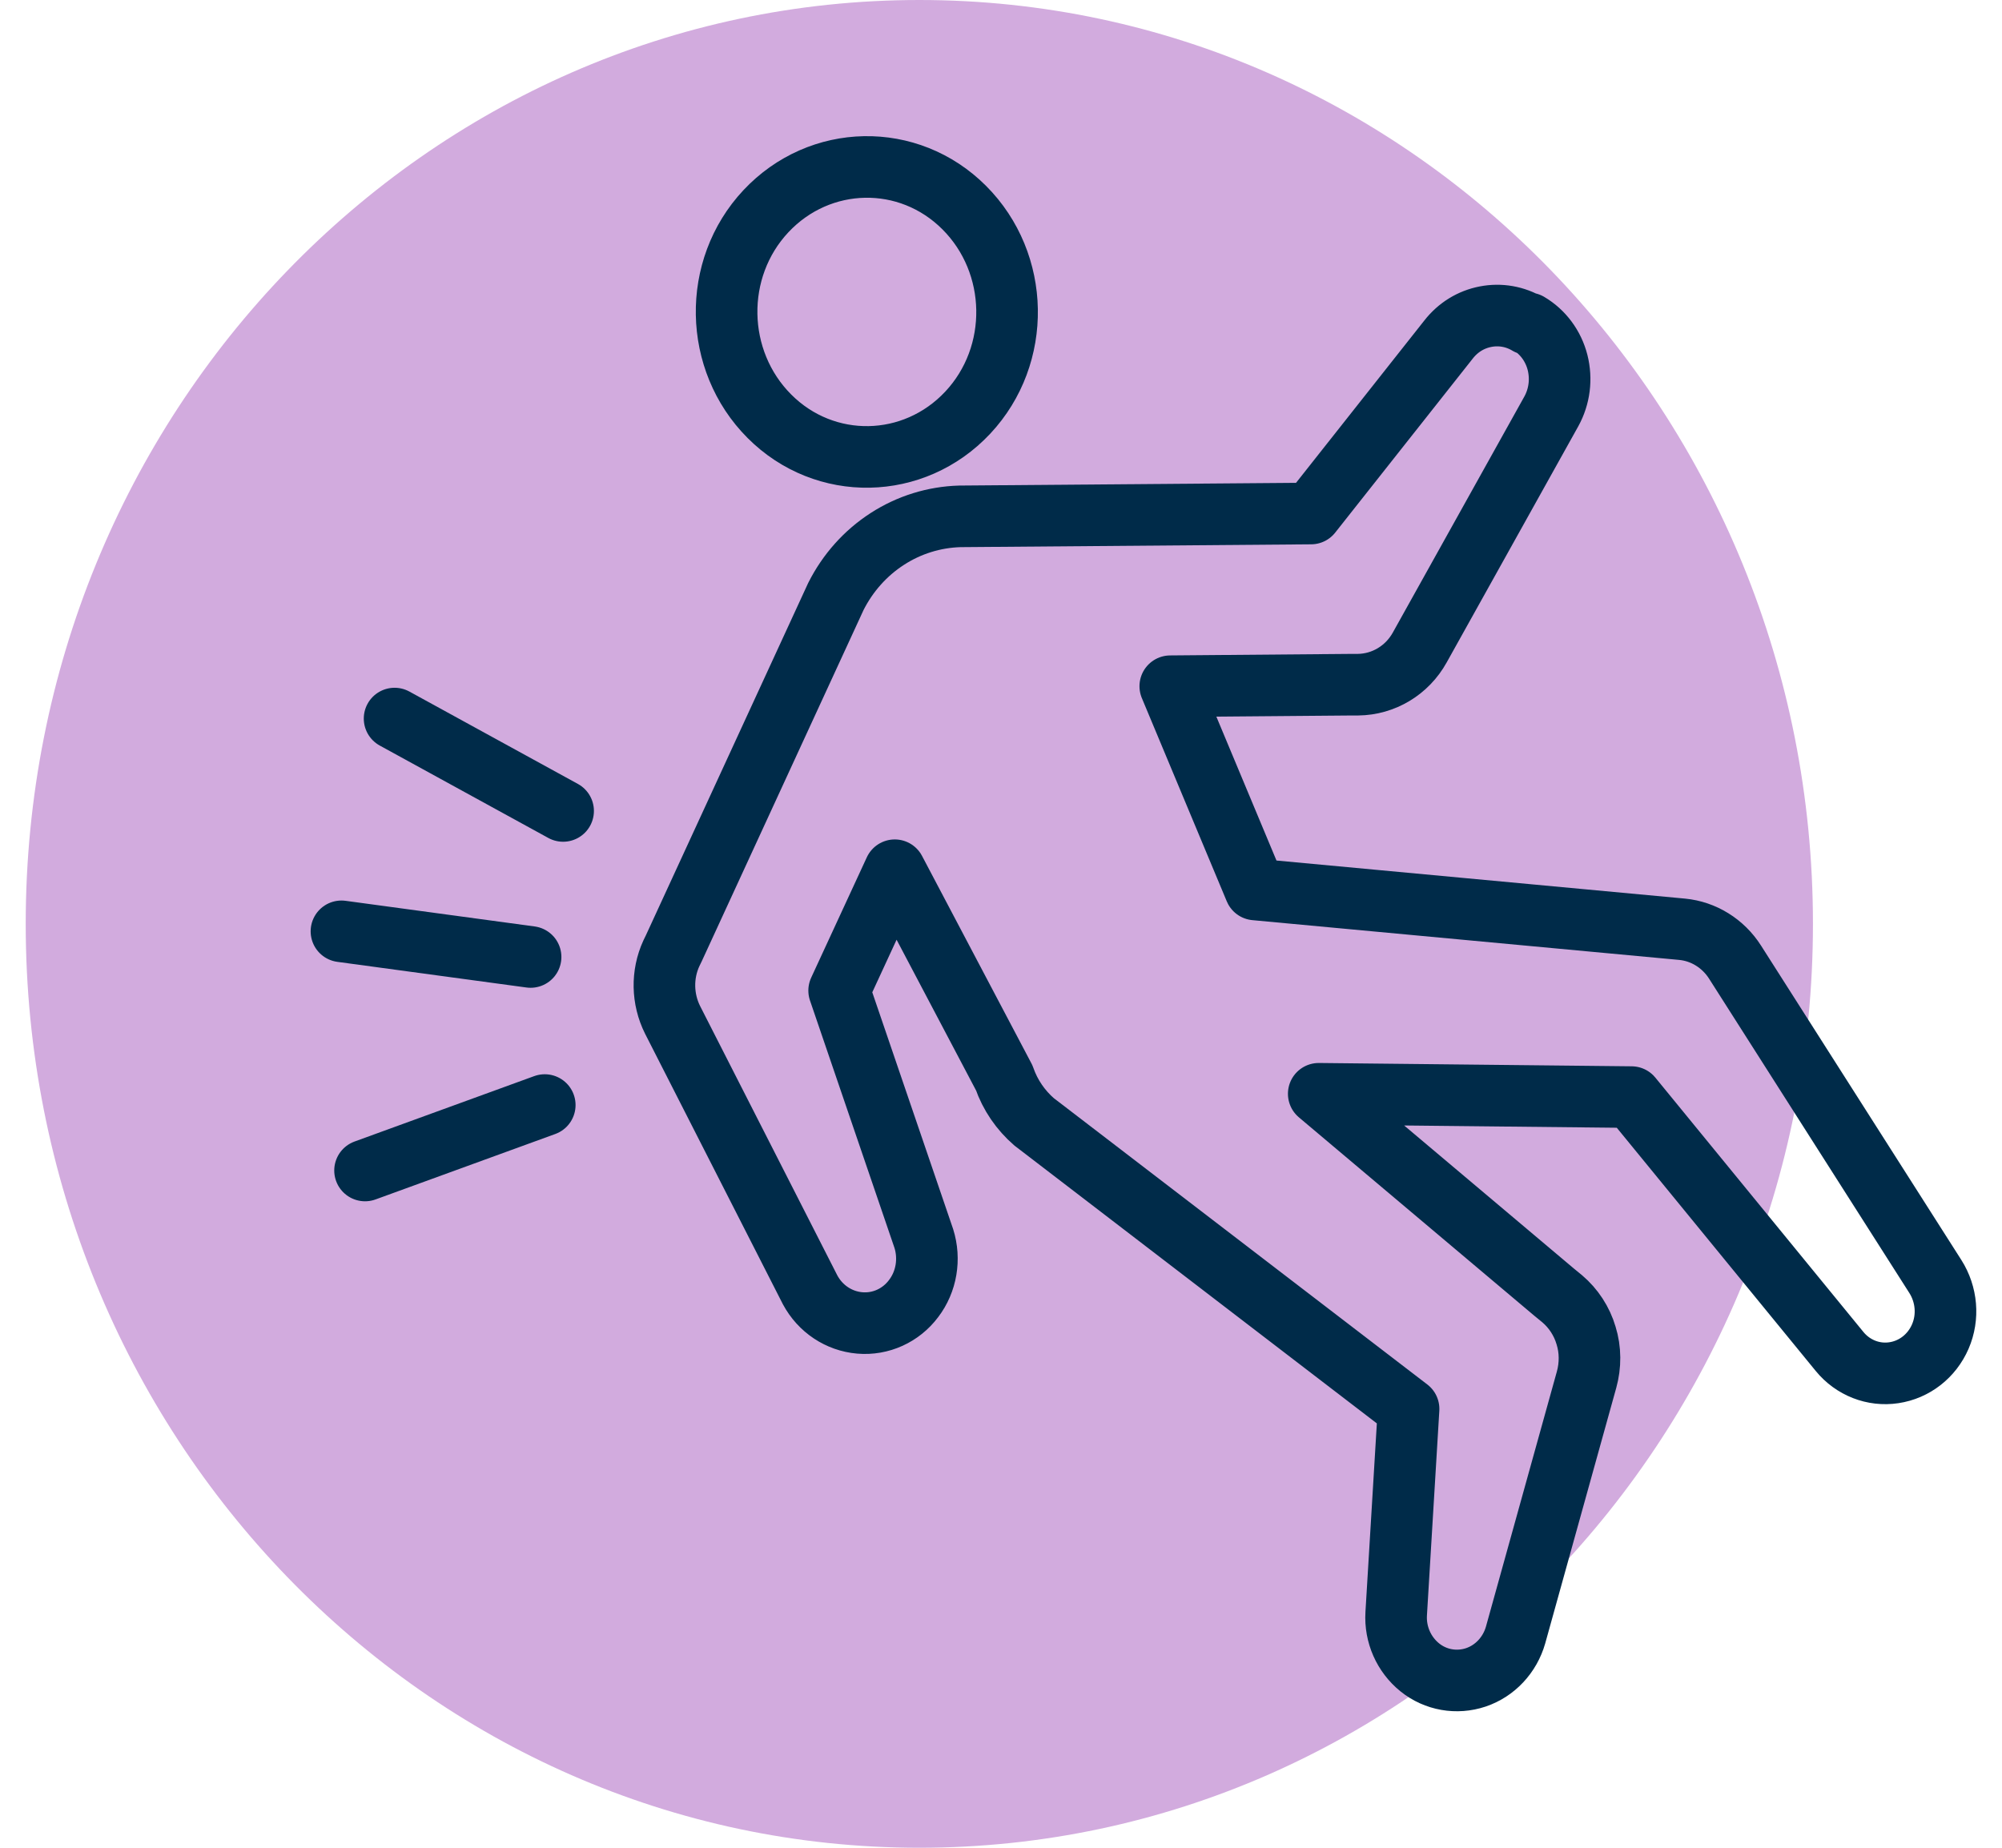 <svg width="65" height="60" viewBox="0 0 65 60" fill="none" xmlns="http://www.w3.org/2000/svg">
<path d="M29.849 60C45.872 60 58.862 46.569 58.862 30C58.862 13.431 45.872 0 29.849 0C13.825 0 0.835 13.431 0.835 30C0.835 46.569 13.825 60 29.849 60Z" fill="#D2ABDE"/>
<path d="M31.307 6.742C33.113 8.55 33.169 11.533 31.42 13.4C29.671 15.267 26.786 15.325 24.981 13.517C23.175 11.708 23.119 8.725 24.868 6.858C26.617 4.992 29.502 4.933 31.307 6.742Z" stroke="#002B49" stroke-width="2" stroke-linecap="round" stroke-linejoin="round"/>
<path d="M49.61 10.525C49.191 10.275 48.707 10.191 48.232 10.283C47.756 10.375 47.337 10.633 47.031 11.025L42.566 16.675L31.162 16.767C30.332 16.791 29.518 17.041 28.809 17.5C28.1 17.958 27.527 18.6 27.14 19.366L21.878 30.791L21.797 30.958C21.483 31.642 21.499 32.441 21.837 33.117L26.302 41.883C26.633 42.5 27.237 42.9 27.914 42.958C28.591 43.017 29.252 42.717 29.663 42.166C30.082 41.617 30.203 40.883 29.994 40.217L27.245 32.166L29.051 28.258L32.605 35C32.798 35.558 33.137 36.05 33.58 36.433L33.701 36.525L45.733 45.75L45.331 52.4C45.29 53.075 45.58 53.725 46.096 54.142C46.612 54.558 47.297 54.675 47.918 54.467C48.538 54.258 49.022 53.742 49.207 53.092L51.512 44.8C51.641 44.333 51.641 43.833 51.496 43.367C51.359 42.9 51.085 42.483 50.722 42.175L50.448 41.95L42.816 35.517L52.971 35.625L59.725 43.883C60.16 44.416 60.829 44.675 61.489 44.575C62.158 44.475 62.723 44.033 62.997 43.4C63.271 42.767 63.206 42.033 62.836 41.45L56.332 31.241C55.945 30.633 55.308 30.241 54.615 30.175L54.349 30.15L40.753 28.883L37.996 22.283L43.888 22.233H44.089C44.919 22.225 45.685 21.767 46.096 21.025L50.368 13.358C50.634 12.875 50.706 12.308 50.569 11.767C50.432 11.233 50.094 10.775 49.626 10.5L49.61 10.525Z" stroke="#002B49" stroke-width="2" stroke-linecap="round" stroke-linejoin="round"/>
<path d="M17.227 31.075L11.086 30.242" stroke="#002B49" stroke-width="2" stroke-linecap="round" stroke-linejoin="round"/>
<path d="M18.283 26.333L12.811 23.333" stroke="#002B49" stroke-width="2" stroke-linecap="round" stroke-linejoin="round"/>
<path d="M17.687 35.883L11.852 38.008" stroke="#002B49" stroke-width="2" stroke-linecap="round" stroke-linejoin="round"/>
</svg>
